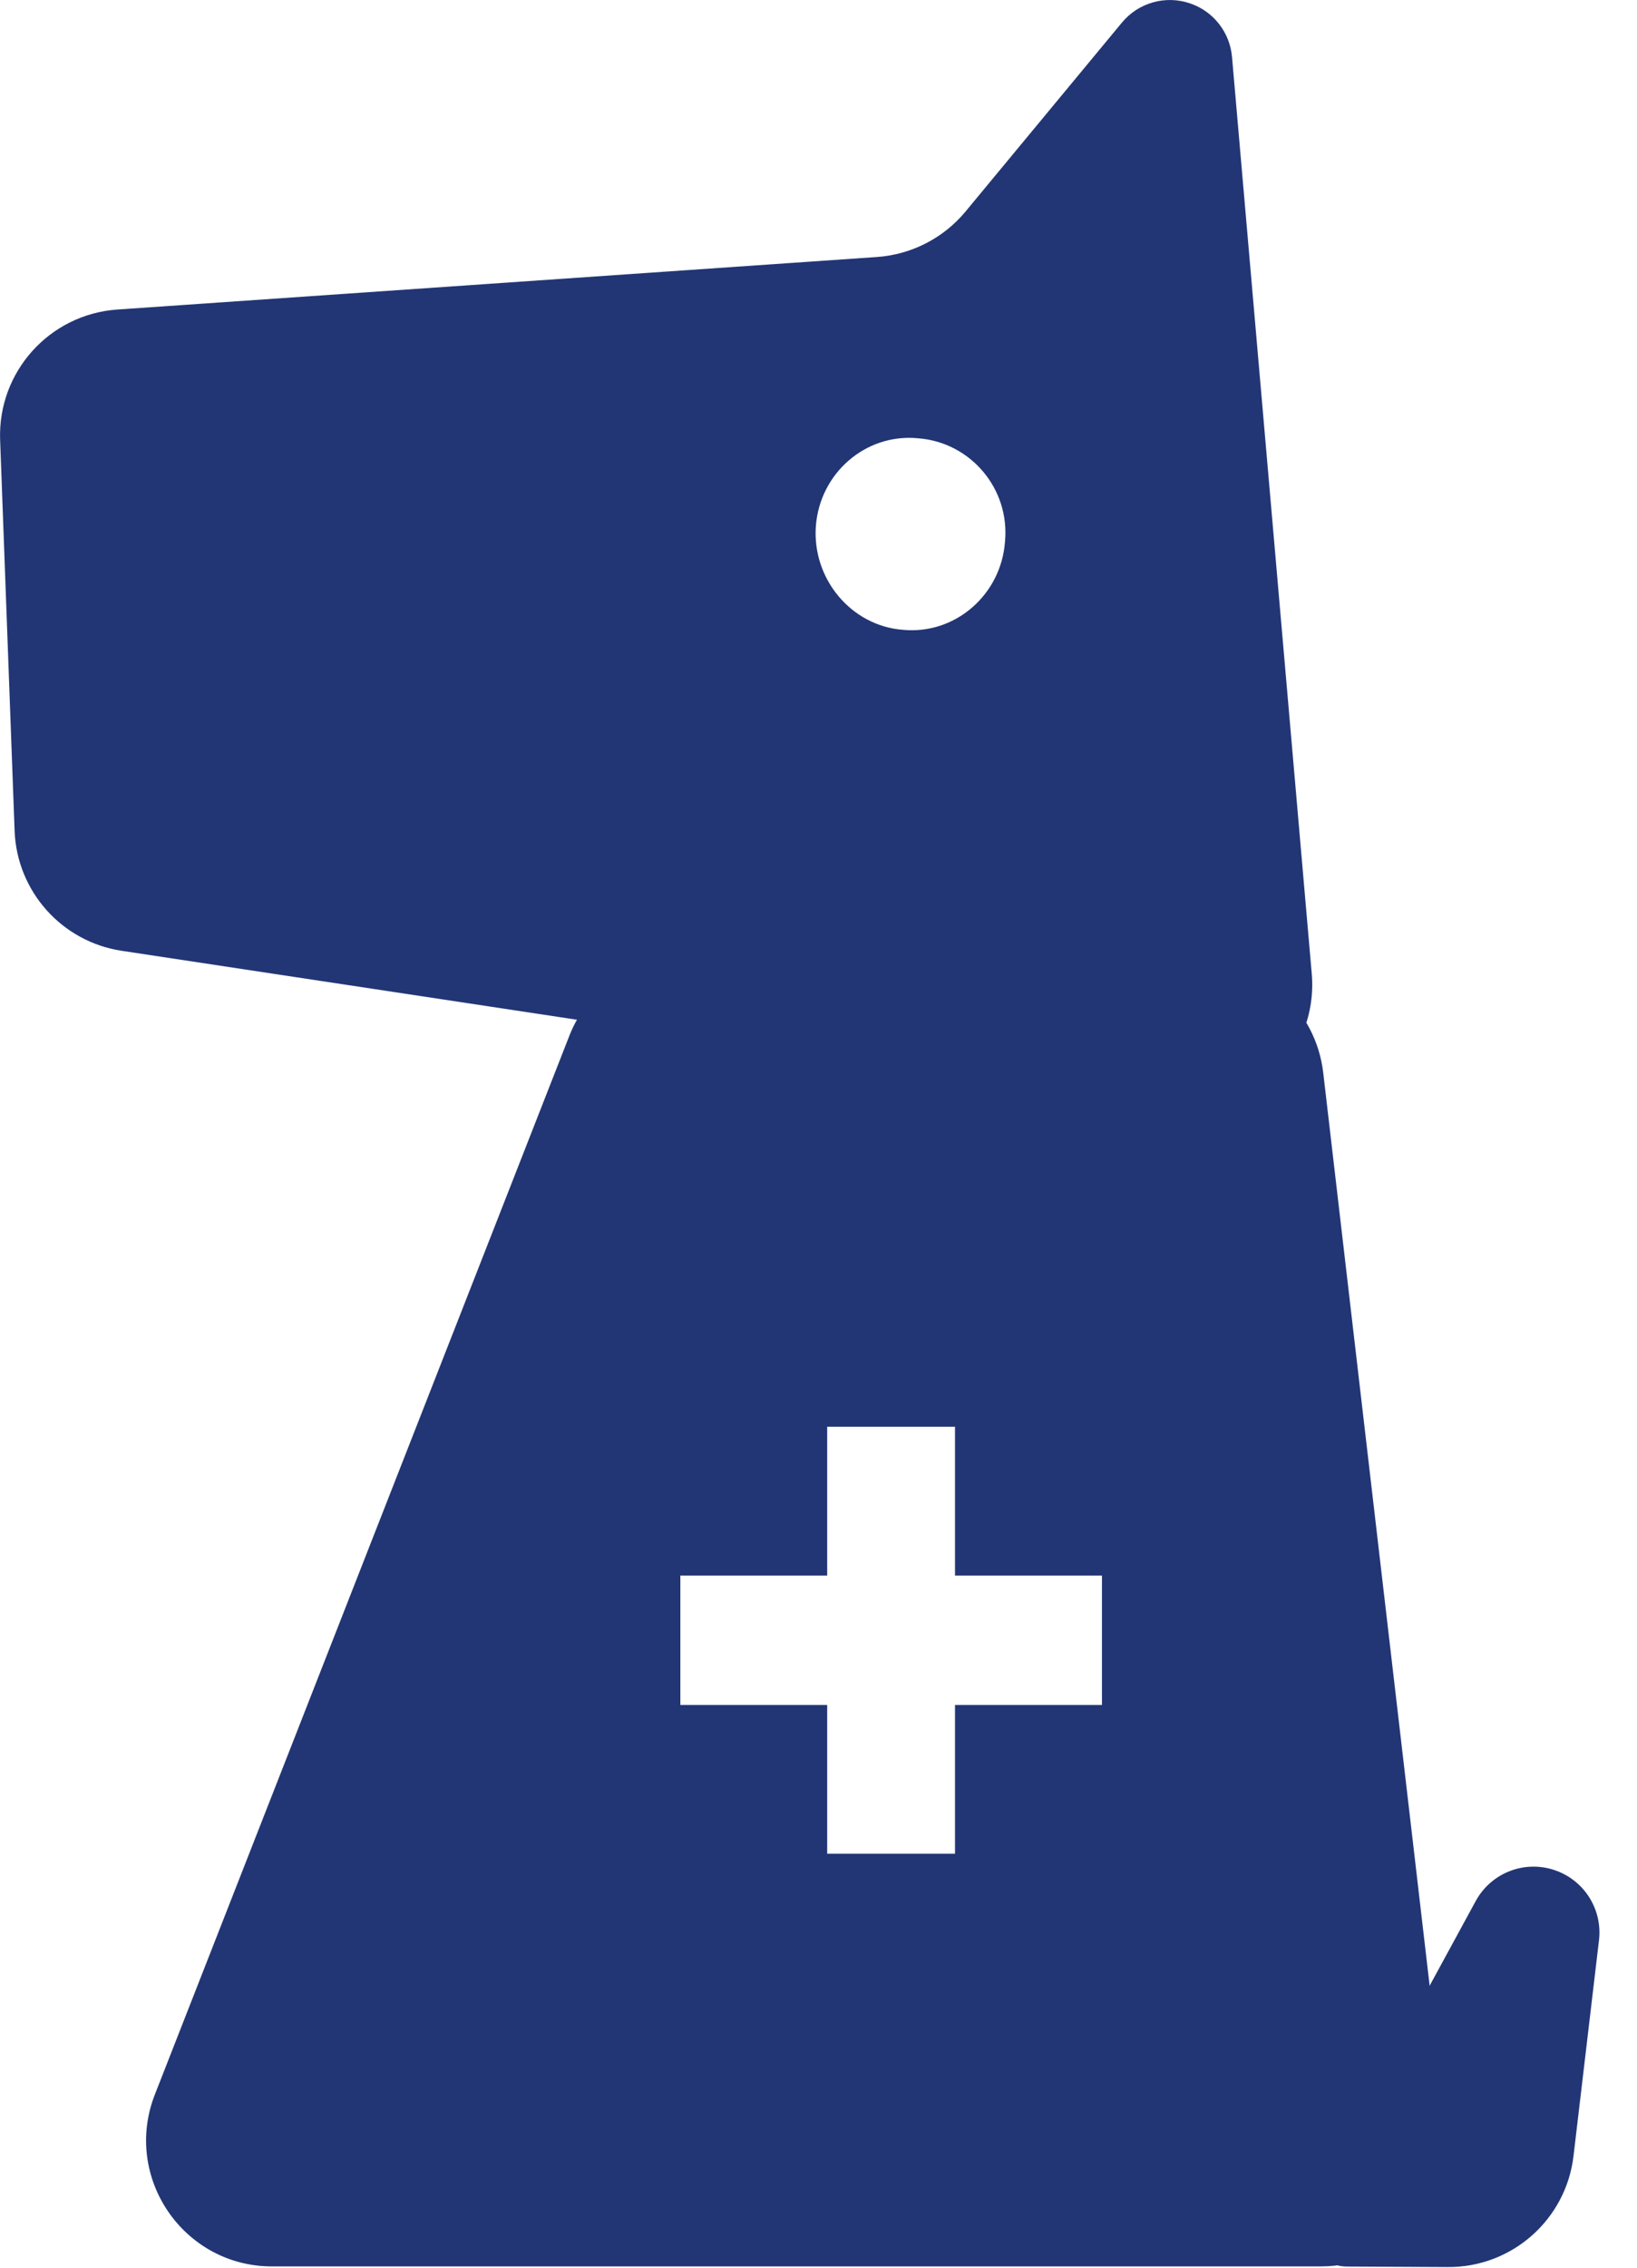 <svg width="13" height="18" viewBox="0 0 13 18" fill="none" xmlns="http://www.w3.org/2000/svg">
<path fill-rule="evenodd" clip-rule="evenodd" d="M10.417 7.728C10.473 8.373 9.911 8.901 9.271 8.804L0.966 7.547C0.491 7.475 0.134 7.075 0.116 6.595L0.001 3.492C-0.019 2.953 0.392 2.495 0.931 2.457L6.964 2.04C7.237 2.021 7.491 1.891 7.666 1.681L8.909 0.18C9.04 0.021 9.256 -0.04 9.451 0.027C9.637 0.09 9.767 0.257 9.784 0.453L10.417 7.728ZM7.291 3.479C6.875 3.438 6.51 3.756 6.479 4.177C6.449 4.598 6.763 4.968 7.169 4.999C7.585 5.04 7.95 4.721 7.981 4.3C8.021 3.879 7.707 3.51 7.291 3.479Z" fill="#223675"/>
<path fill-rule="evenodd" clip-rule="evenodd" d="M10.696 17.991C10.606 17.99 10.52 17.953 10.458 17.888C10.358 17.783 10.338 17.627 10.407 17.5L11.719 15.09C11.843 14.862 12.115 14.759 12.359 14.849C12.586 14.932 12.727 15.161 12.698 15.402L12.496 17.112C12.437 17.618 12.007 17.998 11.498 17.995L10.696 17.991Z" fill="#223675"/>
<path fill-rule="evenodd" clip-rule="evenodd" d="M10.508 8.513C10.449 8.013 10.028 7.634 9.525 7.629L5.464 7.585C5.049 7.58 4.674 7.833 4.522 8.22L1.23 16.625C0.973 17.281 1.456 17.99 2.161 17.99H10.489C11.088 17.99 11.552 17.468 11.483 16.874L10.508 8.513ZM7.584 11.325V12.506H8.751V13.533H7.584V14.714H6.569V13.533H5.403V12.506H6.569V11.325H7.584Z" fill="#223675"/>
</svg>
